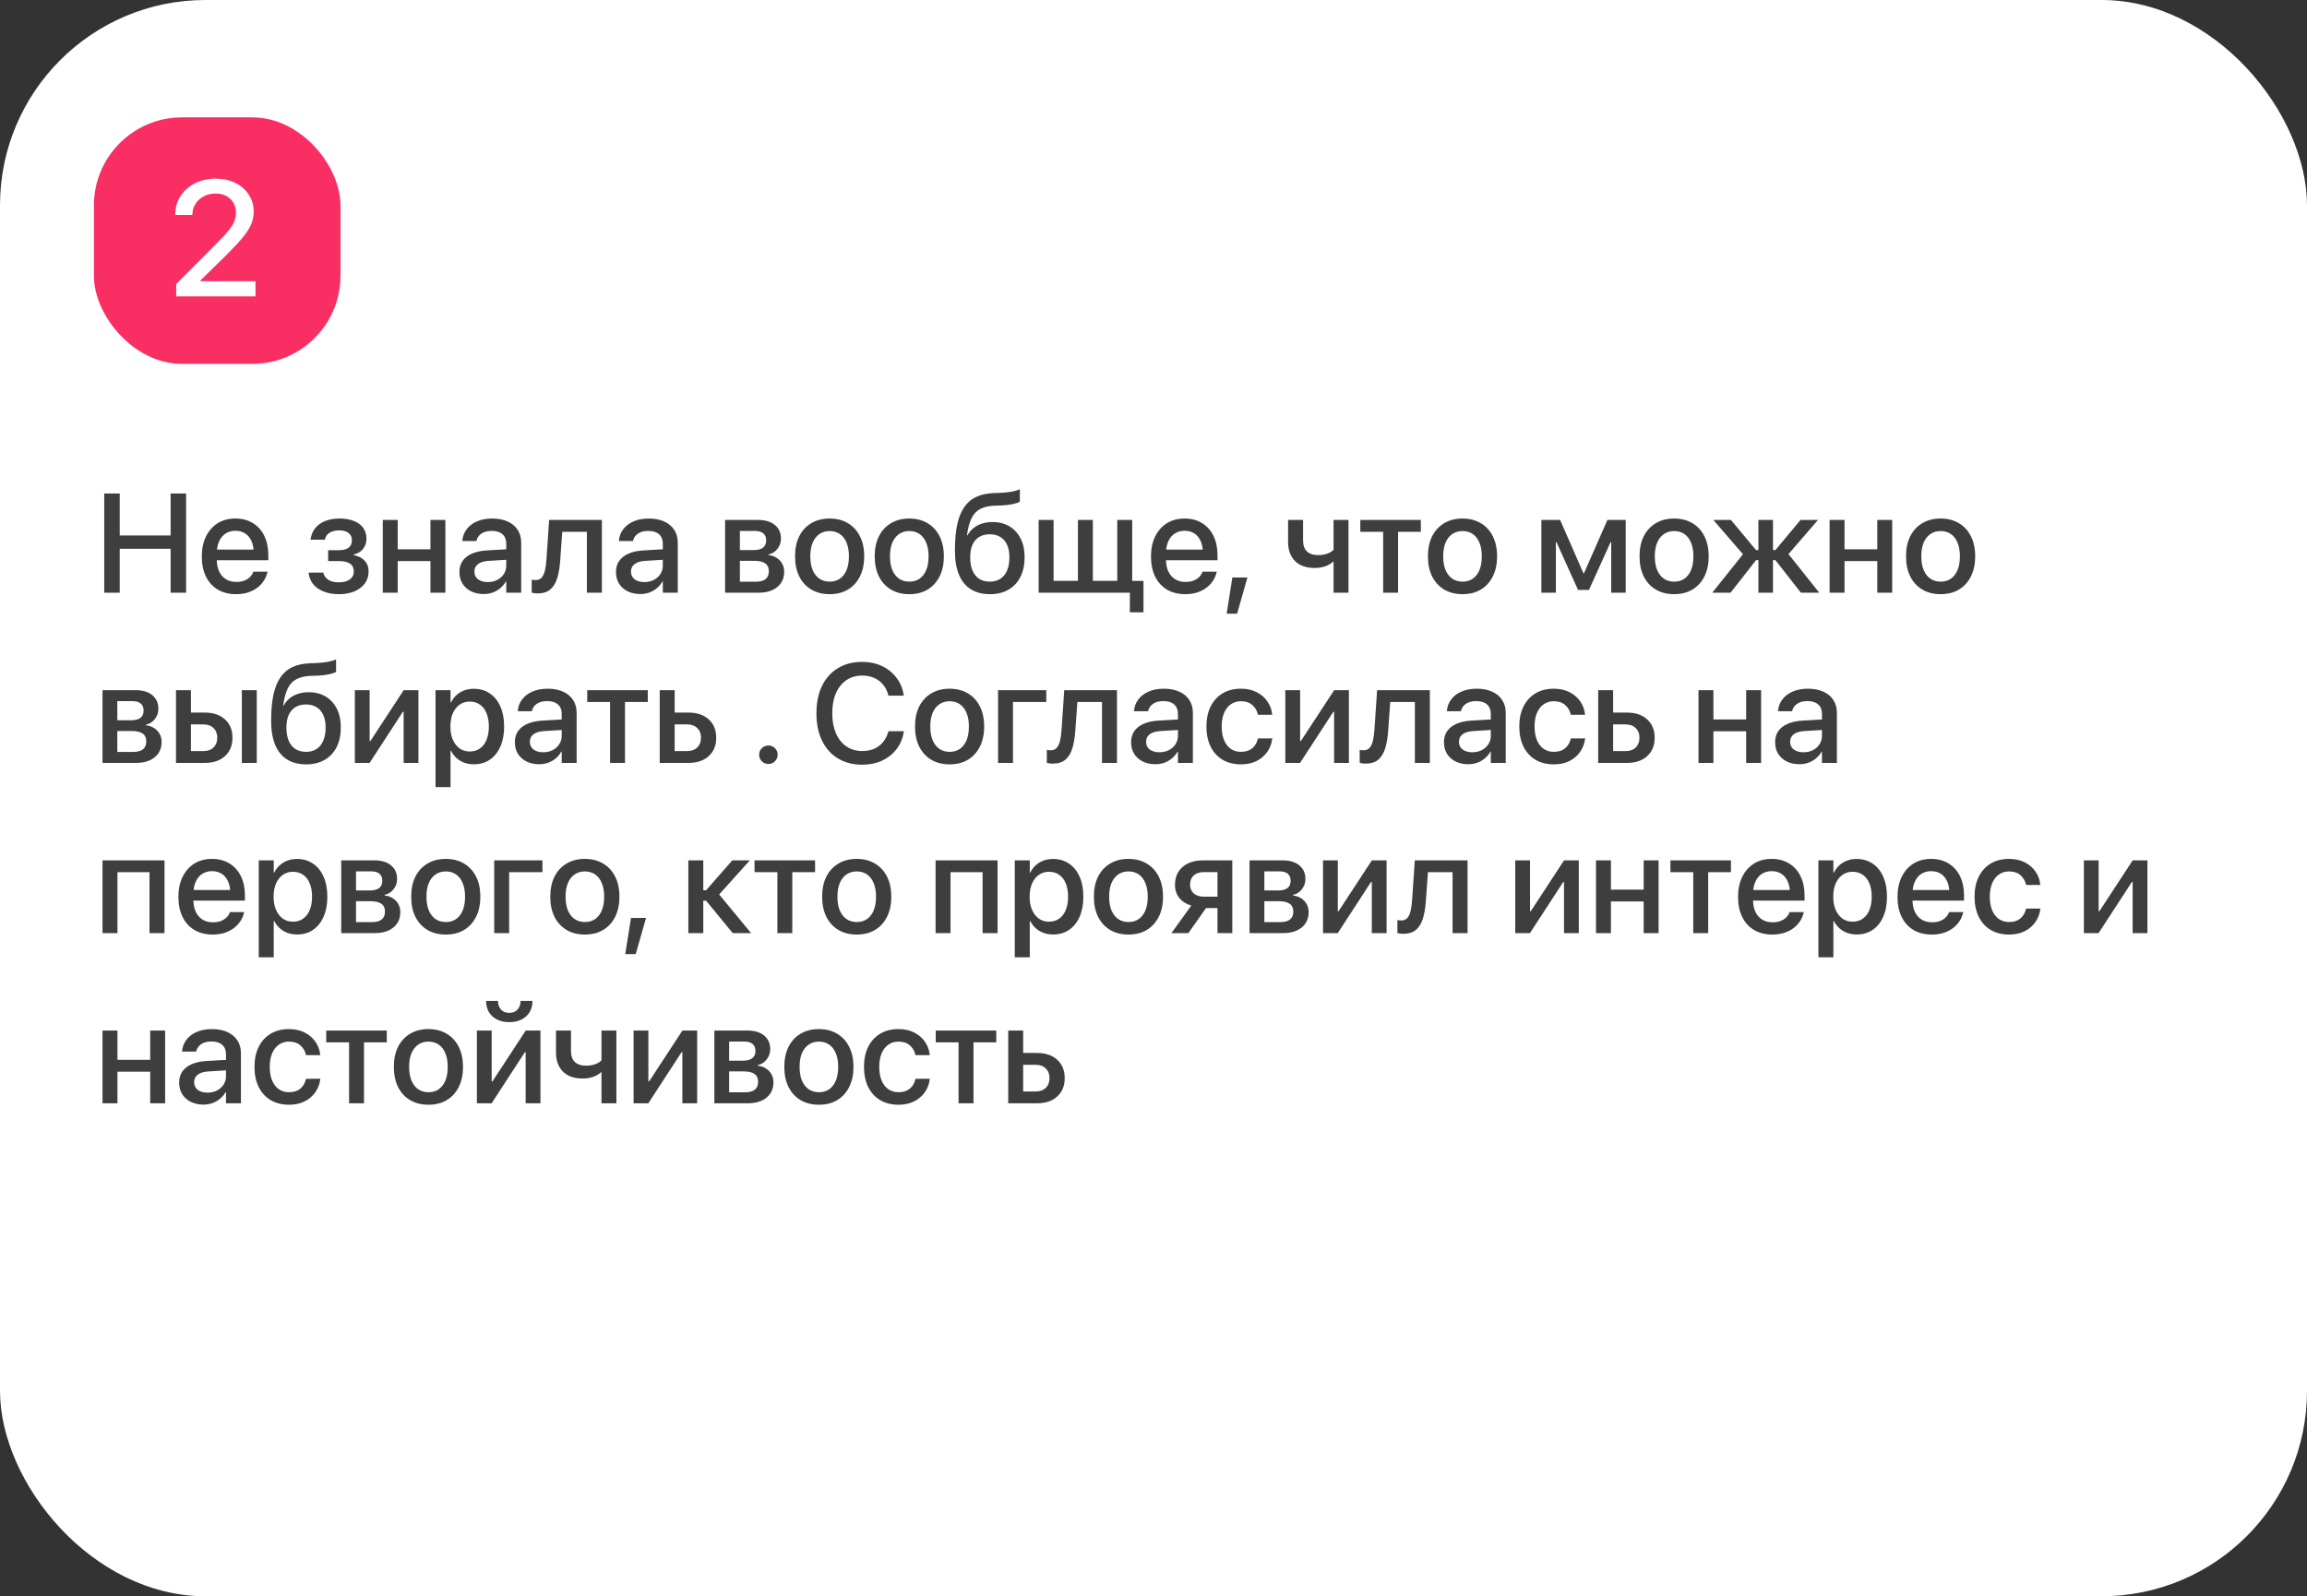<?xml version="1.0" encoding="UTF-8"?> <svg xmlns="http://www.w3.org/2000/svg" width="393" height="272" viewBox="0 0 393 272" fill="none"><rect x="0" y="0" width="393" height="272" fill="#333333" stroke="none"/><rect width="393" height="272" rx="35" fill="white"></rect><rect x="16" y="20" width="42" height="42" rx="15" fill="#F92E63"></rect><path d="M30.018 50.5V48.395L36.977 41.408C37.861 40.524 38.531 39.795 38.986 39.221C39.442 38.647 39.757 38.132 39.93 37.676C40.103 37.211 40.19 36.723 40.19 36.213V36.185C40.19 35.557 40.039 35.001 39.738 34.518C39.447 34.035 39.046 33.656 38.535 33.383C38.025 33.109 37.432 32.973 36.758 32.973C35.992 32.973 35.309 33.132 34.707 33.451C34.115 33.77 33.645 34.199 33.299 34.736C32.953 35.265 32.779 35.862 32.779 36.527L32.766 36.623H29.867V36.527C29.867 35.352 30.168 34.303 30.77 33.383C31.371 32.462 32.191 31.742 33.23 31.223C34.279 30.703 35.441 30.443 36.717 30.443C37.993 30.443 39.118 30.685 40.094 31.168C41.069 31.651 41.83 32.316 42.377 33.164C42.933 34.003 43.211 34.955 43.211 36.022V36.049C43.211 36.796 43.074 37.507 42.801 38.182C42.527 38.856 42.058 39.599 41.393 40.41C40.736 41.221 39.816 42.215 38.631 43.391L33.107 48.805L34.147 46.836V48.805L33.107 47.916H43.525V50.5H30.018Z" fill="white"></path><path d="M17.758 101V84.09H20.395V91.238H29.066V84.09H31.703V101H29.066V93.512H20.395V101H17.758ZM40.234 101.246C39.016 101.246 37.969 100.984 37.094 100.461C36.219 99.938 35.547 99.195 35.078 98.234C34.609 97.273 34.375 96.141 34.375 94.836V94.824C34.375 93.535 34.609 92.406 35.078 91.438C35.555 90.461 36.219 89.703 37.07 89.164C37.93 88.625 38.938 88.356 40.094 88.356C41.25 88.356 42.246 88.617 43.082 89.141C43.926 89.656 44.574 90.383 45.027 91.32C45.48 92.25 45.707 93.34 45.707 94.59V95.457H35.652V93.652H44.477L43.223 95.328V94.344C43.223 93.461 43.09 92.734 42.824 92.164C42.559 91.586 42.191 91.156 41.723 90.875C41.262 90.586 40.723 90.441 40.105 90.441C39.496 90.441 38.949 90.59 38.465 90.887C37.988 91.184 37.613 91.625 37.34 92.211C37.066 92.789 36.93 93.5 36.93 94.344V95.328C36.93 96.133 37.066 96.82 37.34 97.391C37.613 97.961 38 98.398 38.5 98.703C39 99.008 39.594 99.16 40.281 99.16C40.789 99.16 41.234 99.086 41.617 98.938C42.008 98.781 42.328 98.578 42.578 98.328C42.836 98.078 43.016 97.805 43.117 97.508L43.141 97.414H45.578L45.543 97.543C45.441 98.012 45.25 98.469 44.969 98.914C44.695 99.352 44.332 99.75 43.879 100.109C43.426 100.461 42.895 100.738 42.285 100.941C41.676 101.145 40.992 101.246 40.234 101.246ZM57.719 101.246C56.766 101.246 55.918 101.102 55.176 100.812C54.434 100.523 53.836 100.113 53.383 99.582C52.938 99.043 52.668 98.406 52.574 97.672L52.562 97.566H55.07L55.094 97.684C55.242 98.176 55.539 98.559 55.984 98.832C56.438 99.098 57.016 99.231 57.719 99.231C58.508 99.231 59.129 99.066 59.582 98.738C60.043 98.402 60.273 97.953 60.273 97.391V97.367C60.273 96.773 60.059 96.332 59.629 96.043C59.199 95.754 58.555 95.609 57.695 95.609H55.902V93.758H57.695C58.445 93.758 59.008 93.617 59.383 93.336C59.758 93.047 59.945 92.625 59.945 92.07V92.047C59.945 91.531 59.758 91.125 59.383 90.828C59.008 90.523 58.48 90.371 57.801 90.371C57.129 90.371 56.574 90.508 56.137 90.781C55.707 91.055 55.445 91.426 55.352 91.894L55.34 91.965H52.902L52.914 91.883C53.016 91.148 53.277 90.519 53.699 89.996C54.121 89.473 54.68 89.07 55.375 88.789C56.078 88.5 56.898 88.356 57.836 88.356C58.789 88.356 59.609 88.496 60.297 88.777C60.984 89.051 61.512 89.445 61.879 89.961C62.246 90.469 62.43 91.078 62.43 91.789V91.812C62.43 92.469 62.234 93.043 61.844 93.535C61.453 94.019 60.926 94.336 60.262 94.484V94.602C60.809 94.711 61.27 94.891 61.645 95.141C62.02 95.391 62.305 95.703 62.5 96.078C62.695 96.453 62.793 96.879 62.793 97.356V97.379C62.793 98.144 62.582 98.82 62.16 99.406C61.738 99.984 61.148 100.438 60.391 100.766C59.633 101.086 58.742 101.246 57.719 101.246ZM73.328 101V95.609H67.75V101H65.207V88.602H67.75V93.594H73.328V88.602H75.871V101H73.328ZM82.398 101.223C81.586 101.223 80.867 101.066 80.242 100.754C79.617 100.441 79.129 100.004 78.777 99.441C78.434 98.879 78.262 98.227 78.262 97.484V97.461C78.262 96.734 78.441 96.109 78.801 95.586C79.168 95.062 79.695 94.648 80.383 94.344C81.07 94.039 81.902 93.856 82.879 93.793L87.543 93.523V95.305L83.219 95.574C82.438 95.621 81.84 95.805 81.426 96.125C81.019 96.438 80.816 96.859 80.816 97.391V97.414C80.816 97.961 81.023 98.394 81.438 98.715C81.859 99.027 82.41 99.184 83.09 99.184C83.691 99.184 84.231 99.062 84.707 98.82C85.184 98.57 85.559 98.234 85.832 97.812C86.106 97.383 86.242 96.902 86.242 96.371V92.633C86.242 91.953 86.027 91.422 85.598 91.039C85.176 90.656 84.566 90.465 83.769 90.465C83.043 90.465 82.457 90.617 82.012 90.922C81.574 91.219 81.297 91.609 81.18 92.094L81.156 92.188H78.754L78.766 92.059C78.836 91.356 79.082 90.727 79.504 90.172C79.926 89.609 80.504 89.168 81.238 88.848C81.981 88.519 82.852 88.356 83.852 88.356C84.867 88.356 85.742 88.523 86.477 88.859C87.219 89.195 87.789 89.672 88.188 90.289C88.586 90.906 88.785 91.633 88.785 92.469V101H86.242V99.09H86.172C85.93 99.519 85.617 99.894 85.234 100.215C84.859 100.535 84.43 100.785 83.945 100.965C83.461 101.137 82.945 101.223 82.398 101.223ZM95.43 95.516C95.352 96.672 95.184 97.672 94.926 98.516C94.668 99.352 94.273 99.996 93.742 100.449C93.211 100.895 92.496 101.117 91.598 101.117C91.356 101.117 91.148 101.102 90.977 101.07C90.805 101.047 90.672 101.02 90.578 100.988V98.773C90.641 98.781 90.731 98.797 90.848 98.82C90.965 98.836 91.102 98.844 91.258 98.844C91.68 98.844 92.016 98.707 92.266 98.434C92.516 98.152 92.703 97.75 92.828 97.227C92.953 96.703 93.039 96.082 93.086 95.363L93.543 88.602H102.531V101H99.977V90.617H95.781L95.43 95.516ZM109.07 101.223C108.258 101.223 107.539 101.066 106.914 100.754C106.289 100.441 105.801 100.004 105.449 99.441C105.105 98.879 104.934 98.227 104.934 97.484V97.461C104.934 96.734 105.113 96.109 105.473 95.586C105.84 95.062 106.367 94.648 107.055 94.344C107.742 94.039 108.574 93.856 109.551 93.793L114.215 93.523V95.305L109.891 95.574C109.109 95.621 108.512 95.805 108.098 96.125C107.691 96.438 107.488 96.859 107.488 97.391V97.414C107.488 97.961 107.695 98.394 108.109 98.715C108.531 99.027 109.082 99.184 109.762 99.184C110.363 99.184 110.902 99.062 111.379 98.82C111.855 98.57 112.23 98.234 112.504 97.812C112.777 97.383 112.914 96.902 112.914 96.371V92.633C112.914 91.953 112.699 91.422 112.27 91.039C111.848 90.656 111.238 90.465 110.441 90.465C109.715 90.465 109.129 90.617 108.684 90.922C108.246 91.219 107.969 91.609 107.852 92.094L107.828 92.188H105.426L105.438 92.059C105.508 91.356 105.754 90.727 106.176 90.172C106.598 89.609 107.176 89.168 107.91 88.848C108.652 88.519 109.523 88.356 110.523 88.356C111.539 88.356 112.414 88.523 113.148 88.859C113.891 89.195 114.461 89.672 114.859 90.289C115.258 90.906 115.457 91.633 115.457 92.469V101H112.914V99.09H112.844C112.602 99.519 112.289 99.894 111.906 100.215C111.531 100.535 111.102 100.785 110.617 100.965C110.133 101.137 109.617 101.223 109.07 101.223ZM123.52 101V88.602H129.156C130.367 88.602 131.316 88.887 132.004 89.457C132.691 90.027 133.035 90.801 133.035 91.777V91.801C133.035 92.441 132.832 93.019 132.426 93.535C132.02 94.051 131.52 94.363 130.926 94.473V94.59C131.465 94.652 131.93 94.812 132.32 95.07C132.719 95.328 133.027 95.656 133.246 96.055C133.473 96.453 133.586 96.906 133.586 97.414V97.438C133.586 98.164 133.41 98.793 133.059 99.324C132.707 99.856 132.203 100.27 131.547 100.566C130.898 100.855 130.121 101 129.215 101H123.52ZM126.039 99.125H128.77C129.488 99.125 130.035 98.977 130.41 98.68C130.785 98.375 130.973 97.93 130.973 97.344V97.32C130.973 96.727 130.766 96.285 130.352 95.996C129.938 95.707 129.312 95.562 128.477 95.562H126.039V99.125ZM126.039 93.734H128.359C129.086 93.734 129.625 93.598 129.977 93.324C130.336 93.051 130.516 92.641 130.516 92.094V92.07C130.516 91.555 130.355 91.16 130.035 90.887C129.715 90.613 129.242 90.477 128.617 90.477H126.039V93.734ZM141.332 101.246C140.145 101.246 139.109 100.988 138.227 100.473C137.344 99.949 136.656 99.207 136.164 98.246C135.68 97.277 135.438 96.129 135.438 94.801V94.777C135.438 93.457 135.68 92.316 136.164 91.356C136.656 90.394 137.344 89.656 138.227 89.141C139.109 88.617 140.141 88.356 141.32 88.356C142.508 88.356 143.543 88.617 144.426 89.141C145.309 89.656 145.992 90.394 146.477 91.356C146.969 92.309 147.215 93.449 147.215 94.777V94.801C147.215 96.137 146.969 97.285 146.477 98.246C145.992 99.207 145.309 99.949 144.426 100.473C143.551 100.988 142.52 101.246 141.332 101.246ZM141.344 99.113C142.016 99.113 142.594 98.945 143.078 98.609C143.57 98.266 143.949 97.773 144.215 97.133C144.48 96.492 144.613 95.715 144.613 94.801V94.777C144.613 93.871 144.477 93.098 144.203 92.457C143.938 91.816 143.559 91.328 143.066 90.992C142.574 90.656 141.992 90.488 141.32 90.488C140.664 90.488 140.086 90.66 139.586 91.004C139.094 91.34 138.711 91.828 138.438 92.469C138.172 93.102 138.039 93.871 138.039 94.777V94.801C138.039 95.715 138.172 96.492 138.438 97.133C138.711 97.773 139.094 98.266 139.586 98.609C140.078 98.945 140.664 99.113 141.344 99.113ZM154.902 101.246C153.715 101.246 152.68 100.988 151.797 100.473C150.914 99.949 150.227 99.207 149.734 98.246C149.25 97.277 149.008 96.129 149.008 94.801V94.777C149.008 93.457 149.25 92.316 149.734 91.356C150.227 90.394 150.914 89.656 151.797 89.141C152.68 88.617 153.711 88.356 154.891 88.356C156.078 88.356 157.113 88.617 157.996 89.141C158.879 89.656 159.562 90.394 160.047 91.356C160.539 92.309 160.785 93.449 160.785 94.777V94.801C160.785 96.137 160.539 97.285 160.047 98.246C159.562 99.207 158.879 99.949 157.996 100.473C157.121 100.988 156.09 101.246 154.902 101.246ZM154.914 99.113C155.586 99.113 156.164 98.945 156.648 98.609C157.141 98.266 157.52 97.773 157.785 97.133C158.051 96.492 158.184 95.715 158.184 94.801V94.777C158.184 93.871 158.047 93.098 157.773 92.457C157.508 91.816 157.129 91.328 156.637 90.992C156.145 90.656 155.562 90.488 154.891 90.488C154.234 90.488 153.656 90.66 153.156 91.004C152.664 91.34 152.281 91.828 152.008 92.469C151.742 93.102 151.609 93.871 151.609 94.777V94.801C151.609 95.715 151.742 96.492 152.008 97.133C152.281 97.773 152.664 98.266 153.156 98.609C153.648 98.945 154.234 99.113 154.914 99.113ZM168.637 101.246C167.348 101.246 166.258 100.965 165.367 100.402C164.484 99.84 163.812 99.008 163.352 97.906C162.898 96.797 162.672 95.43 162.672 93.805V93.781C162.672 92.078 162.801 90.621 163.059 89.41C163.316 88.199 163.715 87.203 164.254 86.422C164.793 85.633 165.48 85.047 166.316 84.664C167.16 84.273 168.164 84.059 169.328 84.019L170.488 83.973C171.105 83.949 171.707 83.887 172.293 83.785C172.879 83.676 173.359 83.535 173.734 83.363V85.473C173.523 85.629 173.129 85.769 172.551 85.894C171.98 86.019 171.34 86.098 170.629 86.129L169.492 86.164C168.438 86.203 167.59 86.398 166.949 86.75C166.316 87.094 165.832 87.617 165.496 88.32C165.16 89.023 164.91 89.934 164.746 91.051L164.723 91.227H164.805C165.078 90.734 165.422 90.32 165.836 89.984C166.25 89.648 166.727 89.394 167.266 89.223C167.812 89.043 168.41 88.953 169.059 88.953C170.176 88.953 171.145 89.199 171.965 89.691C172.785 90.184 173.418 90.875 173.863 91.766C174.316 92.656 174.543 93.707 174.543 94.918V94.941C174.543 96.238 174.305 97.359 173.828 98.305C173.352 99.25 172.672 99.977 171.789 100.484C170.906 100.992 169.855 101.246 168.637 101.246ZM168.613 99.113C169.316 99.113 169.914 98.953 170.406 98.633C170.906 98.305 171.289 97.832 171.555 97.215C171.82 96.598 171.953 95.852 171.953 94.977V94.953C171.953 94.117 171.82 93.41 171.555 92.832C171.289 92.246 170.906 91.801 170.406 91.496C169.914 91.191 169.316 91.039 168.613 91.039C167.91 91.039 167.309 91.191 166.809 91.496C166.309 91.801 165.926 92.246 165.66 92.832C165.402 93.41 165.273 94.117 165.273 94.953V94.977C165.273 95.852 165.402 96.598 165.66 97.215C165.926 97.832 166.309 98.305 166.809 98.633C167.309 98.953 167.91 99.113 168.613 99.113ZM176.934 101V88.602H179.477V98.973H183.625V88.602H186.168V98.973H190.328V88.602H192.871V101H176.934ZM192.473 104.34V101H190.34V98.984H194.793V104.34H192.473ZM201.93 101.246C200.711 101.246 199.664 100.984 198.789 100.461C197.914 99.938 197.242 99.195 196.773 98.234C196.305 97.273 196.07 96.141 196.07 94.836V94.824C196.07 93.535 196.305 92.406 196.773 91.438C197.25 90.461 197.914 89.703 198.766 89.164C199.625 88.625 200.633 88.356 201.789 88.356C202.945 88.356 203.941 88.617 204.777 89.141C205.621 89.656 206.27 90.383 206.723 91.32C207.176 92.25 207.402 93.34 207.402 94.59V95.457H197.348V93.652H206.172L204.918 95.328V94.344C204.918 93.461 204.785 92.734 204.52 92.164C204.254 91.586 203.887 91.156 203.418 90.875C202.957 90.586 202.418 90.441 201.801 90.441C201.191 90.441 200.645 90.59 200.16 90.887C199.684 91.184 199.309 91.625 199.035 92.211C198.762 92.789 198.625 93.5 198.625 94.344V95.328C198.625 96.133 198.762 96.82 199.035 97.391C199.309 97.961 199.695 98.398 200.195 98.703C200.695 99.008 201.289 99.16 201.977 99.16C202.484 99.16 202.93 99.086 203.312 98.938C203.703 98.781 204.023 98.578 204.273 98.328C204.531 98.078 204.711 97.805 204.812 97.508L204.836 97.414H207.273L207.238 97.543C207.137 98.012 206.945 98.469 206.664 98.914C206.391 99.352 206.027 99.75 205.574 100.109C205.121 100.461 204.59 100.738 203.98 100.941C203.371 101.145 202.688 101.246 201.93 101.246ZM208.961 104.574L209.934 98.41H212.5L210.742 104.574H208.961ZM229.715 101H227.172V95.715H227.09C226.715 96.059 226.254 96.324 225.707 96.512C225.168 96.691 224.59 96.781 223.973 96.781C222.504 96.781 221.379 96.383 220.598 95.586C219.816 94.789 219.426 93.715 219.426 92.363V88.602H221.98V92.094C221.98 92.914 222.199 93.535 222.637 93.957C223.074 94.379 223.719 94.59 224.57 94.59C224.938 94.59 225.285 94.555 225.613 94.484C225.949 94.406 226.25 94.301 226.516 94.168C226.781 94.027 227 93.867 227.172 93.688V88.602H229.715V101ZM242.043 88.602V90.617H238.164V101H235.621V90.617H231.73V88.602H242.043ZM249.145 101.246C247.957 101.246 246.922 100.988 246.039 100.473C245.156 99.949 244.469 99.207 243.977 98.246C243.492 97.277 243.25 96.129 243.25 94.801V94.777C243.25 93.457 243.492 92.316 243.977 91.356C244.469 90.394 245.156 89.656 246.039 89.141C246.922 88.617 247.953 88.356 249.133 88.356C250.32 88.356 251.355 88.617 252.238 89.141C253.121 89.656 253.805 90.394 254.289 91.356C254.781 92.309 255.027 93.449 255.027 94.777V94.801C255.027 96.137 254.781 97.285 254.289 98.246C253.805 99.207 253.121 99.949 252.238 100.473C251.363 100.988 250.332 101.246 249.145 101.246ZM249.156 99.113C249.828 99.113 250.406 98.945 250.891 98.609C251.383 98.266 251.762 97.773 252.027 97.133C252.293 96.492 252.426 95.715 252.426 94.801V94.777C252.426 93.871 252.289 93.098 252.016 92.457C251.75 91.816 251.371 91.328 250.879 90.992C250.387 90.656 249.805 90.488 249.133 90.488C248.477 90.488 247.898 90.66 247.398 91.004C246.906 91.34 246.523 91.828 246.25 92.469C245.984 93.102 245.852 93.871 245.852 94.777V94.801C245.852 95.715 245.984 96.492 246.25 97.133C246.523 97.773 246.906 98.266 247.398 98.609C247.891 98.945 248.477 99.113 249.156 99.113ZM265.047 101H262.574V88.602H265.773L269.734 97.672H269.84L273.824 88.602H276.941V101H274.469V92.387H274.363L270.684 100.52H268.82L265.152 92.387H265.047V101ZM285.191 101.246C284.004 101.246 282.969 100.988 282.086 100.473C281.203 99.949 280.516 99.207 280.023 98.246C279.539 97.277 279.297 96.129 279.297 94.801V94.777C279.297 93.457 279.539 92.316 280.023 91.356C280.516 90.394 281.203 89.656 282.086 89.141C282.969 88.617 284 88.356 285.18 88.356C286.367 88.356 287.402 88.617 288.285 89.141C289.168 89.656 289.852 90.394 290.336 91.356C290.828 92.309 291.074 93.449 291.074 94.777V94.801C291.074 96.137 290.828 97.285 290.336 98.246C289.852 99.207 289.168 99.949 288.285 100.473C287.41 100.988 286.379 101.246 285.191 101.246ZM285.203 99.113C285.875 99.113 286.453 98.945 286.938 98.609C287.43 98.266 287.809 97.773 288.074 97.133C288.34 96.492 288.473 95.715 288.473 94.801V94.777C288.473 93.871 288.336 93.098 288.062 92.457C287.797 91.816 287.418 91.328 286.926 90.992C286.434 90.656 285.852 90.488 285.18 90.488C284.523 90.488 283.945 90.66 283.445 91.004C282.953 91.34 282.57 91.828 282.297 92.469C282.031 93.102 281.898 93.871 281.898 94.777V94.801C281.898 95.715 282.031 96.492 282.297 97.133C282.57 97.773 282.953 98.266 283.445 98.609C283.938 98.945 284.523 99.113 285.203 99.113ZM294.801 101H291.684L297.098 94.215V94.648L291.871 88.602H294.871L299.148 93.734H299.547V88.602H302.031V93.734H302.441L306.719 88.602H309.695L304.492 94.625V94.191L309.918 101H306.789L302.441 95.445H302.031V101H299.547V95.445H299.148L294.801 101ZM319.797 101V95.609H314.219V101H311.676V88.602H314.219V93.594H319.797V88.602H322.34V101H319.797ZM330.59 101.246C329.402 101.246 328.367 100.988 327.484 100.473C326.602 99.949 325.914 99.207 325.422 98.246C324.938 97.277 324.695 96.129 324.695 94.801V94.777C324.695 93.457 324.938 92.316 325.422 91.356C325.914 90.394 326.602 89.656 327.484 89.141C328.367 88.617 329.398 88.356 330.578 88.356C331.766 88.356 332.801 88.617 333.684 89.141C334.566 89.656 335.25 90.394 335.734 91.356C336.227 92.309 336.473 93.449 336.473 94.777V94.801C336.473 96.137 336.227 97.285 335.734 98.246C335.25 99.207 334.566 99.949 333.684 100.473C332.809 100.988 331.777 101.246 330.59 101.246ZM330.602 99.113C331.273 99.113 331.852 98.945 332.336 98.609C332.828 98.266 333.207 97.773 333.473 97.133C333.738 96.492 333.871 95.715 333.871 94.801V94.777C333.871 93.871 333.734 93.098 333.461 92.457C333.195 91.816 332.816 91.328 332.324 90.992C331.832 90.656 331.25 90.488 330.578 90.488C329.922 90.488 329.344 90.66 328.844 91.004C328.352 91.34 327.969 91.828 327.695 92.469C327.43 93.102 327.297 93.871 327.297 94.777V94.801C327.297 95.715 327.43 96.492 327.695 97.133C327.969 97.773 328.352 98.266 328.844 98.609C329.336 98.945 329.922 99.113 330.602 99.113ZM17.465 130V117.602H23.102C24.312 117.602 25.262 117.887 25.949 118.457C26.637 119.027 26.98 119.801 26.98 120.777V120.801C26.98 121.441 26.777 122.02 26.371 122.535C25.965 123.051 25.465 123.363 24.871 123.473V123.59C25.41 123.652 25.875 123.812 26.266 124.07C26.664 124.328 26.973 124.656 27.191 125.055C27.418 125.453 27.531 125.906 27.531 126.414V126.438C27.531 127.164 27.355 127.793 27.004 128.324C26.652 128.855 26.148 129.27 25.492 129.566C24.844 129.855 24.066 130 23.16 130H17.465ZM19.984 128.125H22.715C23.434 128.125 23.98 127.977 24.355 127.68C24.73 127.375 24.918 126.93 24.918 126.344V126.32C24.918 125.727 24.711 125.285 24.297 124.996C23.883 124.707 23.258 124.562 22.422 124.562H19.984V128.125ZM19.984 122.734H22.305C23.031 122.734 23.57 122.598 23.922 122.324C24.281 122.051 24.461 121.641 24.461 121.094V121.07C24.461 120.555 24.301 120.16 23.98 119.887C23.66 119.613 23.188 119.477 22.562 119.477H19.984V122.734ZM29.98 130V117.602H32.523V121.422H34.891C36.328 121.422 37.473 121.809 38.324 122.582C39.176 123.355 39.602 124.395 39.602 125.699V125.723C39.602 127.027 39.176 128.066 38.324 128.84C37.473 129.613 36.328 130 34.891 130H29.98ZM34.645 123.438H32.523V127.984H34.645C35.379 127.984 35.957 127.777 36.379 127.363C36.801 126.949 37.012 126.402 37.012 125.723V125.699C37.012 125.012 36.797 124.465 36.367 124.059C35.945 123.645 35.371 123.438 34.645 123.438ZM41.195 130V117.602H43.738V130H41.195ZM52.152 130.246C50.863 130.246 49.773 129.965 48.883 129.402C48 128.84 47.328 128.008 46.867 126.906C46.414 125.797 46.188 124.43 46.188 122.805V122.781C46.188 121.078 46.316 119.621 46.574 118.41C46.832 117.199 47.23 116.203 47.77 115.422C48.309 114.633 48.996 114.047 49.832 113.664C50.676 113.273 51.68 113.059 52.844 113.02L54.004 112.973C54.621 112.949 55.223 112.887 55.809 112.785C56.395 112.676 56.875 112.535 57.25 112.363V114.473C57.039 114.629 56.645 114.77 56.066 114.895C55.496 115.02 54.855 115.098 54.145 115.129L53.008 115.164C51.953 115.203 51.105 115.398 50.465 115.75C49.832 116.094 49.348 116.617 49.012 117.32C48.676 118.023 48.426 118.934 48.262 120.051L48.238 120.227H48.32C48.594 119.734 48.938 119.32 49.352 118.984C49.766 118.648 50.242 118.395 50.781 118.223C51.328 118.043 51.926 117.953 52.574 117.953C53.691 117.953 54.66 118.199 55.48 118.691C56.301 119.184 56.934 119.875 57.379 120.766C57.832 121.656 58.059 122.707 58.059 123.918V123.941C58.059 125.238 57.82 126.359 57.344 127.305C56.867 128.25 56.188 128.977 55.305 129.484C54.422 129.992 53.371 130.246 52.152 130.246ZM52.129 128.113C52.832 128.113 53.43 127.953 53.922 127.633C54.422 127.305 54.805 126.832 55.07 126.215C55.336 125.598 55.469 124.852 55.469 123.977V123.953C55.469 123.117 55.336 122.41 55.07 121.832C54.805 121.246 54.422 120.801 53.922 120.496C53.43 120.191 52.832 120.039 52.129 120.039C51.426 120.039 50.824 120.191 50.324 120.496C49.824 120.801 49.441 121.246 49.176 121.832C48.918 122.41 48.789 123.117 48.789 123.953V123.977C48.789 124.852 48.918 125.598 49.176 126.215C49.441 126.832 49.824 127.305 50.324 127.633C50.824 127.953 51.426 128.113 52.129 128.113ZM60.449 130V117.602H62.969V126.273H64.211L62.465 127.234L68.769 117.602H71.277V130H68.758V121.293H67.516L69.25 120.332L62.957 130H60.449ZM74.195 134.125V117.602H76.75V119.699H76.832C77.074 119.207 77.383 118.789 77.758 118.445C78.141 118.102 78.578 117.836 79.07 117.648C79.57 117.461 80.113 117.367 80.699 117.367C81.746 117.367 82.656 117.629 83.43 118.152C84.211 118.676 84.812 119.418 85.234 120.379C85.664 121.34 85.879 122.48 85.879 123.801V123.812C85.879 125.125 85.664 126.262 85.234 127.223C84.812 128.184 84.215 128.926 83.441 129.449C82.676 129.973 81.769 130.234 80.723 130.234C80.144 130.234 79.602 130.145 79.094 129.965C78.594 129.777 78.152 129.512 77.769 129.168C77.387 128.824 77.074 128.414 76.832 127.938H76.75V134.125H74.195ZM80.019 128.055C80.691 128.055 81.269 127.883 81.754 127.539C82.246 127.195 82.621 126.707 82.879 126.074C83.144 125.434 83.277 124.68 83.277 123.812V123.801C83.277 122.918 83.144 122.16 82.879 121.527C82.621 120.887 82.246 120.398 81.754 120.062C81.269 119.719 80.691 119.547 80.019 119.547C79.371 119.547 78.797 119.723 78.297 120.074C77.805 120.418 77.418 120.91 77.137 121.551C76.863 122.184 76.727 122.934 76.727 123.801V123.812C76.727 124.672 76.867 125.422 77.148 126.062C77.43 126.695 77.816 127.188 78.309 127.539C78.801 127.883 79.371 128.055 80.019 128.055ZM91.844 130.223C91.031 130.223 90.312 130.066 89.688 129.754C89.062 129.441 88.574 129.004 88.223 128.441C87.879 127.879 87.707 127.227 87.707 126.484V126.461C87.707 125.734 87.887 125.109 88.246 124.586C88.613 124.062 89.141 123.648 89.828 123.344C90.516 123.039 91.348 122.855 92.324 122.793L96.988 122.523V124.305L92.664 124.574C91.883 124.621 91.285 124.805 90.871 125.125C90.465 125.438 90.262 125.859 90.262 126.391V126.414C90.262 126.961 90.469 127.395 90.883 127.715C91.305 128.027 91.856 128.184 92.535 128.184C93.137 128.184 93.676 128.062 94.152 127.82C94.629 127.57 95.004 127.234 95.277 126.812C95.551 126.383 95.688 125.902 95.688 125.371V121.633C95.688 120.953 95.473 120.422 95.043 120.039C94.621 119.656 94.012 119.465 93.215 119.465C92.488 119.465 91.902 119.617 91.457 119.922C91.019 120.219 90.742 120.609 90.625 121.094L90.602 121.188H88.199L88.211 121.059C88.281 120.355 88.527 119.727 88.949 119.172C89.371 118.609 89.949 118.168 90.684 117.848C91.426 117.52 92.297 117.355 93.297 117.355C94.312 117.355 95.188 117.523 95.922 117.859C96.664 118.195 97.234 118.672 97.633 119.289C98.031 119.906 98.231 120.633 98.231 121.469V130H95.688V128.09H95.617C95.375 128.52 95.062 128.895 94.68 129.215C94.305 129.535 93.875 129.785 93.391 129.965C92.906 130.137 92.391 130.223 91.844 130.223ZM110.348 117.602V119.617H106.469V130H103.926V119.617H100.035V117.602H110.348ZM112.387 130V117.602H114.93V121.422H117.297C118.734 121.422 119.879 121.809 120.73 122.582C121.582 123.355 122.008 124.395 122.008 125.699V125.723C122.008 127.027 121.582 128.066 120.73 128.84C119.879 129.613 118.734 130 117.297 130H112.387ZM117.051 123.438H114.93V127.984H117.051C117.785 127.984 118.363 127.777 118.785 127.363C119.207 126.949 119.418 126.402 119.418 125.723V125.699C119.418 125.012 119.203 124.465 118.773 124.059C118.352 123.645 117.777 123.438 117.051 123.438ZM130.902 130.176C130.457 130.176 130.082 130.023 129.777 129.719C129.473 129.414 129.32 129.043 129.32 128.605C129.32 128.168 129.473 127.797 129.777 127.492C130.082 127.188 130.457 127.035 130.902 127.035C131.34 127.035 131.711 127.188 132.016 127.492C132.32 127.797 132.473 128.168 132.473 128.605C132.473 129.043 132.32 129.414 132.016 129.719C131.711 130.023 131.34 130.176 130.902 130.176ZM146.887 130.305C145.301 130.305 143.922 129.949 142.75 129.238C141.578 128.527 140.672 127.516 140.031 126.203C139.398 124.891 139.082 123.336 139.082 121.539V121.527C139.082 119.73 139.398 118.18 140.031 116.875C140.672 115.57 141.574 114.562 142.738 113.852C143.91 113.141 145.293 112.785 146.887 112.785C148.129 112.785 149.25 113.023 150.25 113.5C151.258 113.977 152.082 114.641 152.723 115.492C153.371 116.336 153.777 117.316 153.941 118.434L153.965 118.539H151.352L151.293 118.34C151.105 117.668 150.809 117.094 150.402 116.617C150.004 116.141 149.508 115.773 148.914 115.516C148.32 115.25 147.645 115.117 146.887 115.117C145.848 115.117 144.945 115.379 144.18 115.902C143.414 116.426 142.82 117.168 142.398 118.129C141.984 119.082 141.777 120.215 141.777 121.527V121.539C141.777 122.844 141.984 123.98 142.398 124.949C142.82 125.91 143.414 126.656 144.18 127.188C144.953 127.711 145.855 127.973 146.887 127.973C147.637 127.973 148.309 127.848 148.902 127.598C149.496 127.34 149.996 126.969 150.402 126.484C150.816 125.992 151.121 125.398 151.316 124.703L151.352 124.598H153.965L153.953 124.715C153.781 125.832 153.371 126.812 152.723 127.656C152.082 128.492 151.262 129.145 150.262 129.613C149.262 130.074 148.137 130.305 146.887 130.305ZM161.77 130.246C160.582 130.246 159.547 129.988 158.664 129.473C157.781 128.949 157.094 128.207 156.602 127.246C156.117 126.277 155.875 125.129 155.875 123.801V123.777C155.875 122.457 156.117 121.316 156.602 120.355C157.094 119.395 157.781 118.656 158.664 118.141C159.547 117.617 160.578 117.355 161.758 117.355C162.945 117.355 163.98 117.617 164.863 118.141C165.746 118.656 166.43 119.395 166.914 120.355C167.406 121.309 167.652 122.449 167.652 123.777V123.801C167.652 125.137 167.406 126.285 166.914 127.246C166.43 128.207 165.746 128.949 164.863 129.473C163.988 129.988 162.957 130.246 161.77 130.246ZM161.781 128.113C162.453 128.113 163.031 127.945 163.516 127.609C164.008 127.266 164.387 126.773 164.652 126.133C164.918 125.492 165.051 124.715 165.051 123.801V123.777C165.051 122.871 164.914 122.098 164.641 121.457C164.375 120.816 163.996 120.328 163.504 119.992C163.012 119.656 162.43 119.488 161.758 119.488C161.102 119.488 160.523 119.66 160.023 120.004C159.531 120.34 159.148 120.828 158.875 121.469C158.609 122.102 158.477 122.871 158.477 123.777V123.801C158.477 124.715 158.609 125.492 158.875 126.133C159.148 126.773 159.531 127.266 160.023 127.609C160.516 127.945 161.102 128.113 161.781 128.113ZM178.234 119.617H172.562V130H170.02V117.602H178.234V119.617ZM183.18 124.516C183.102 125.672 182.934 126.672 182.676 127.516C182.418 128.352 182.023 128.996 181.492 129.449C180.961 129.895 180.246 130.117 179.348 130.117C179.105 130.117 178.898 130.102 178.727 130.07C178.555 130.047 178.422 130.02 178.328 129.988V127.773C178.391 127.781 178.48 127.797 178.598 127.82C178.715 127.836 178.852 127.844 179.008 127.844C179.43 127.844 179.766 127.707 180.016 127.434C180.266 127.152 180.453 126.75 180.578 126.227C180.703 125.703 180.789 125.082 180.836 124.363L181.293 117.602H190.281V130H187.727V119.617H183.531L183.18 124.516ZM196.82 130.223C196.008 130.223 195.289 130.066 194.664 129.754C194.039 129.441 193.551 129.004 193.199 128.441C192.855 127.879 192.684 127.227 192.684 126.484V126.461C192.684 125.734 192.863 125.109 193.223 124.586C193.59 124.062 194.117 123.648 194.805 123.344C195.492 123.039 196.324 122.855 197.301 122.793L201.965 122.523V124.305L197.641 124.574C196.859 124.621 196.262 124.805 195.848 125.125C195.441 125.438 195.238 125.859 195.238 126.391V126.414C195.238 126.961 195.445 127.395 195.859 127.715C196.281 128.027 196.832 128.184 197.512 128.184C198.113 128.184 198.652 128.062 199.129 127.82C199.605 127.57 199.98 127.234 200.254 126.812C200.527 126.383 200.664 125.902 200.664 125.371V121.633C200.664 120.953 200.449 120.422 200.02 120.039C199.598 119.656 198.988 119.465 198.191 119.465C197.465 119.465 196.879 119.617 196.434 119.922C195.996 120.219 195.719 120.609 195.602 121.094L195.578 121.188H193.176L193.188 121.059C193.258 120.355 193.504 119.727 193.926 119.172C194.348 118.609 194.926 118.168 195.66 117.848C196.402 117.52 197.273 117.355 198.273 117.355C199.289 117.355 200.164 117.523 200.898 117.859C201.641 118.195 202.211 118.672 202.609 119.289C203.008 119.906 203.207 120.633 203.207 121.469V130H200.664V128.09H200.594C200.352 128.52 200.039 128.895 199.656 129.215C199.281 129.535 198.852 129.785 198.367 129.965C197.883 130.137 197.367 130.223 196.82 130.223ZM211.398 130.246C210.195 130.246 209.152 129.984 208.27 129.461C207.387 128.93 206.707 128.184 206.23 127.223C205.754 126.254 205.516 125.109 205.516 123.789V123.777C205.516 122.465 205.758 121.328 206.242 120.367C206.727 119.406 207.406 118.664 208.281 118.141C209.156 117.617 210.188 117.355 211.375 117.355C212.438 117.355 213.352 117.559 214.117 117.965C214.883 118.363 215.484 118.891 215.922 119.547C216.367 120.203 216.629 120.922 216.707 121.703L216.719 121.797H214.293L214.27 121.703C214.137 121.094 213.828 120.574 213.344 120.145C212.867 119.707 212.215 119.488 211.387 119.488C210.73 119.488 210.156 119.664 209.664 120.016C209.172 120.359 208.789 120.855 208.516 121.504C208.25 122.145 208.117 122.906 208.117 123.789V123.801C208.117 124.707 208.254 125.484 208.527 126.133C208.801 126.773 209.184 127.266 209.676 127.609C210.168 127.945 210.742 128.113 211.398 128.113C212.188 128.113 212.824 127.914 213.309 127.516C213.793 127.117 214.113 126.582 214.27 125.91L214.293 125.828L216.73 125.816L216.719 125.91C216.617 126.73 216.336 127.469 215.875 128.125C215.414 128.781 214.805 129.301 214.047 129.684C213.289 130.059 212.406 130.246 211.398 130.246ZM218.957 130V117.602H221.477V126.273H222.719L220.973 127.234L227.277 117.602H229.785V130H227.266V121.293H226.023L227.758 120.332L221.465 130H218.957ZM236.477 124.516C236.398 125.672 236.23 126.672 235.973 127.516C235.715 128.352 235.32 128.996 234.789 129.449C234.258 129.895 233.543 130.117 232.645 130.117C232.402 130.117 232.195 130.102 232.023 130.07C231.852 130.047 231.719 130.02 231.625 129.988V127.773C231.688 127.781 231.777 127.797 231.895 127.82C232.012 127.836 232.148 127.844 232.305 127.844C232.727 127.844 233.062 127.707 233.312 127.434C233.562 127.152 233.75 126.75 233.875 126.227C234 125.703 234.086 125.082 234.133 124.363L234.59 117.602H243.578V130H241.023V119.617H236.828L236.477 124.516ZM250.117 130.223C249.305 130.223 248.586 130.066 247.961 129.754C247.336 129.441 246.848 129.004 246.496 128.441C246.152 127.879 245.98 127.227 245.98 126.484V126.461C245.98 125.734 246.16 125.109 246.52 124.586C246.887 124.062 247.414 123.648 248.102 123.344C248.789 123.039 249.621 122.855 250.598 122.793L255.262 122.523V124.305L250.938 124.574C250.156 124.621 249.559 124.805 249.145 125.125C248.738 125.438 248.535 125.859 248.535 126.391V126.414C248.535 126.961 248.742 127.395 249.156 127.715C249.578 128.027 250.129 128.184 250.809 128.184C251.41 128.184 251.949 128.062 252.426 127.82C252.902 127.57 253.277 127.234 253.551 126.812C253.824 126.383 253.961 125.902 253.961 125.371V121.633C253.961 120.953 253.746 120.422 253.316 120.039C252.895 119.656 252.285 119.465 251.488 119.465C250.762 119.465 250.176 119.617 249.73 119.922C249.293 120.219 249.016 120.609 248.898 121.094L248.875 121.188H246.473L246.484 121.059C246.555 120.355 246.801 119.727 247.223 119.172C247.645 118.609 248.223 118.168 248.957 117.848C249.699 117.52 250.57 117.355 251.57 117.355C252.586 117.355 253.461 117.523 254.195 117.859C254.938 118.195 255.508 118.672 255.906 119.289C256.305 119.906 256.504 120.633 256.504 121.469V130H253.961V128.09H253.891C253.648 128.52 253.336 128.895 252.953 129.215C252.578 129.535 252.148 129.785 251.664 129.965C251.18 130.137 250.664 130.223 250.117 130.223ZM264.695 130.246C263.492 130.246 262.449 129.984 261.566 129.461C260.684 128.93 260.004 128.184 259.527 127.223C259.051 126.254 258.812 125.109 258.812 123.789V123.777C258.812 122.465 259.055 121.328 259.539 120.367C260.023 119.406 260.703 118.664 261.578 118.141C262.453 117.617 263.484 117.355 264.672 117.355C265.734 117.355 266.648 117.559 267.414 117.965C268.18 118.363 268.781 118.891 269.219 119.547C269.664 120.203 269.926 120.922 270.004 121.703L270.016 121.797H267.59L267.566 121.703C267.434 121.094 267.125 120.574 266.641 120.145C266.164 119.707 265.512 119.488 264.684 119.488C264.027 119.488 263.453 119.664 262.961 120.016C262.469 120.359 262.086 120.855 261.812 121.504C261.547 122.145 261.414 122.906 261.414 123.789V123.801C261.414 124.707 261.551 125.484 261.824 126.133C262.098 126.773 262.48 127.266 262.973 127.609C263.465 127.945 264.039 128.113 264.695 128.113C265.484 128.113 266.121 127.914 266.605 127.516C267.09 127.117 267.41 126.582 267.566 125.91L267.59 125.828L270.027 125.816L270.016 125.91C269.914 126.73 269.633 127.469 269.172 128.125C268.711 128.781 268.102 129.301 267.344 129.684C266.586 130.059 265.703 130.246 264.695 130.246ZM272.254 130V117.602H274.797V121.422H277.164C278.602 121.422 279.746 121.809 280.598 122.582C281.449 123.355 281.875 124.395 281.875 125.699V125.723C281.875 127.027 281.449 128.066 280.598 128.84C279.746 129.613 278.602 130 277.164 130H272.254ZM276.918 123.438H274.797V127.984H276.918C277.652 127.984 278.23 127.777 278.652 127.363C279.074 126.949 279.285 126.402 279.285 125.723V125.699C279.285 125.012 279.07 124.465 278.641 124.059C278.219 123.645 277.645 123.438 276.918 123.438ZM297.461 130V124.609H291.883V130H289.34V117.602H291.883V122.594H297.461V117.602H300.004V130H297.461ZM306.531 130.223C305.719 130.223 305 130.066 304.375 129.754C303.75 129.441 303.262 129.004 302.91 128.441C302.566 127.879 302.395 127.227 302.395 126.484V126.461C302.395 125.734 302.574 125.109 302.934 124.586C303.301 124.062 303.828 123.648 304.516 123.344C305.203 123.039 306.035 122.855 307.012 122.793L311.676 122.523V124.305L307.352 124.574C306.57 124.621 305.973 124.805 305.559 125.125C305.152 125.438 304.949 125.859 304.949 126.391V126.414C304.949 126.961 305.156 127.395 305.57 127.715C305.992 128.027 306.543 128.184 307.223 128.184C307.824 128.184 308.363 128.062 308.84 127.82C309.316 127.57 309.691 127.234 309.965 126.812C310.238 126.383 310.375 125.902 310.375 125.371V121.633C310.375 120.953 310.16 120.422 309.73 120.039C309.309 119.656 308.699 119.465 307.902 119.465C307.176 119.465 306.59 119.617 306.145 119.922C305.707 120.219 305.43 120.609 305.312 121.094L305.289 121.188H302.887L302.898 121.059C302.969 120.355 303.215 119.727 303.637 119.172C304.059 118.609 304.637 118.168 305.371 117.848C306.113 117.52 306.984 117.355 307.984 117.355C309 117.355 309.875 117.523 310.609 117.859C311.352 118.195 311.922 118.672 312.32 119.289C312.719 119.906 312.918 120.633 312.918 121.469V130H310.375V128.09H310.305C310.062 128.52 309.75 128.895 309.367 129.215C308.992 129.535 308.562 129.785 308.078 129.965C307.594 130.137 307.078 130.223 306.531 130.223ZM17.465 159V146.602H28.023V159H25.469V148.617H20.008V159H17.465ZM36.25 159.246C35.031 159.246 33.984 158.984 33.109 158.461C32.234 157.938 31.562 157.195 31.094 156.234C30.625 155.273 30.391 154.141 30.391 152.836V152.824C30.391 151.535 30.625 150.406 31.094 149.438C31.57 148.461 32.234 147.703 33.086 147.164C33.945 146.625 34.953 146.355 36.109 146.355C37.266 146.355 38.262 146.617 39.098 147.141C39.941 147.656 40.59 148.383 41.043 149.32C41.496 150.25 41.723 151.34 41.723 152.59V153.457H31.668V151.652H40.492L39.238 153.328V152.344C39.238 151.461 39.105 150.734 38.84 150.164C38.574 149.586 38.207 149.156 37.738 148.875C37.277 148.586 36.738 148.441 36.121 148.441C35.512 148.441 34.965 148.59 34.48 148.887C34.004 149.184 33.629 149.625 33.355 150.211C33.082 150.789 32.945 151.5 32.945 152.344V153.328C32.945 154.133 33.082 154.82 33.355 155.391C33.629 155.961 34.016 156.398 34.516 156.703C35.016 157.008 35.609 157.16 36.297 157.16C36.805 157.16 37.25 157.086 37.633 156.938C38.023 156.781 38.344 156.578 38.594 156.328C38.852 156.078 39.031 155.805 39.133 155.508L39.156 155.414H41.594L41.559 155.543C41.457 156.012 41.266 156.469 40.984 156.914C40.711 157.352 40.348 157.75 39.895 158.109C39.441 158.461 38.91 158.738 38.301 158.941C37.691 159.145 37.008 159.246 36.25 159.246ZM44.078 163.125V146.602H46.633V148.699H46.715C46.957 148.207 47.266 147.789 47.641 147.445C48.023 147.102 48.461 146.836 48.953 146.648C49.453 146.461 49.996 146.367 50.582 146.367C51.629 146.367 52.539 146.629 53.312 147.152C54.094 147.676 54.695 148.418 55.117 149.379C55.547 150.34 55.762 151.48 55.762 152.801V152.812C55.762 154.125 55.547 155.262 55.117 156.223C54.695 157.184 54.098 157.926 53.324 158.449C52.559 158.973 51.652 159.234 50.605 159.234C50.027 159.234 49.484 159.145 48.977 158.965C48.477 158.777 48.035 158.512 47.652 158.168C47.27 157.824 46.957 157.414 46.715 156.938H46.633V163.125H44.078ZM49.902 157.055C50.574 157.055 51.152 156.883 51.637 156.539C52.129 156.195 52.504 155.707 52.762 155.074C53.027 154.434 53.16 153.68 53.16 152.812V152.801C53.16 151.918 53.027 151.16 52.762 150.527C52.504 149.887 52.129 149.398 51.637 149.062C51.152 148.719 50.574 148.547 49.902 148.547C49.254 148.547 48.68 148.723 48.18 149.074C47.688 149.418 47.301 149.91 47.02 150.551C46.746 151.184 46.609 151.934 46.609 152.801V152.812C46.609 153.672 46.75 154.422 47.031 155.062C47.312 155.695 47.699 156.188 48.191 156.539C48.684 156.883 49.254 157.055 49.902 157.055ZM58.129 159V146.602H63.766C64.977 146.602 65.926 146.887 66.613 147.457C67.301 148.027 67.644 148.801 67.644 149.777V149.801C67.644 150.441 67.441 151.02 67.035 151.535C66.629 152.051 66.129 152.363 65.535 152.473V152.59C66.074 152.652 66.539 152.812 66.93 153.07C67.328 153.328 67.637 153.656 67.856 154.055C68.082 154.453 68.195 154.906 68.195 155.414V155.438C68.195 156.164 68.019 156.793 67.668 157.324C67.316 157.855 66.812 158.27 66.156 158.566C65.508 158.855 64.731 159 63.824 159H58.129ZM60.648 157.125H63.379C64.098 157.125 64.644 156.977 65.019 156.68C65.394 156.375 65.582 155.93 65.582 155.344V155.32C65.582 154.727 65.375 154.285 64.961 153.996C64.547 153.707 63.922 153.562 63.086 153.562H60.648V157.125ZM60.648 151.734H62.969C63.695 151.734 64.234 151.598 64.586 151.324C64.945 151.051 65.125 150.641 65.125 150.094V150.07C65.125 149.555 64.965 149.16 64.644 148.887C64.324 148.613 63.852 148.477 63.227 148.477H60.648V151.734ZM75.941 159.246C74.754 159.246 73.719 158.988 72.836 158.473C71.953 157.949 71.266 157.207 70.773 156.246C70.289 155.277 70.047 154.129 70.047 152.801V152.777C70.047 151.457 70.289 150.316 70.773 149.355C71.266 148.395 71.953 147.656 72.836 147.141C73.719 146.617 74.75 146.355 75.93 146.355C77.117 146.355 78.152 146.617 79.035 147.141C79.918 147.656 80.602 148.395 81.086 149.355C81.578 150.309 81.824 151.449 81.824 152.777V152.801C81.824 154.137 81.578 155.285 81.086 156.246C80.602 157.207 79.918 157.949 79.035 158.473C78.16 158.988 77.129 159.246 75.941 159.246ZM75.953 157.113C76.625 157.113 77.203 156.945 77.688 156.609C78.18 156.266 78.559 155.773 78.824 155.133C79.09 154.492 79.223 153.715 79.223 152.801V152.777C79.223 151.871 79.086 151.098 78.812 150.457C78.547 149.816 78.168 149.328 77.676 148.992C77.184 148.656 76.602 148.488 75.93 148.488C75.273 148.488 74.695 148.66 74.195 149.004C73.703 149.34 73.32 149.828 73.047 150.469C72.781 151.102 72.648 151.871 72.648 152.777V152.801C72.648 153.715 72.781 154.492 73.047 155.133C73.32 155.773 73.703 156.266 74.195 156.609C74.688 156.945 75.273 157.113 75.953 157.113ZM92.406 148.617H86.734V159H84.191V146.602H92.406V148.617ZM99.637 159.246C98.449 159.246 97.414 158.988 96.531 158.473C95.648 157.949 94.961 157.207 94.469 156.246C93.984 155.277 93.742 154.129 93.742 152.801V152.777C93.742 151.457 93.984 150.316 94.469 149.355C94.961 148.395 95.648 147.656 96.531 147.141C97.414 146.617 98.445 146.355 99.625 146.355C100.812 146.355 101.848 146.617 102.73 147.141C103.613 147.656 104.297 148.395 104.781 149.355C105.273 150.309 105.52 151.449 105.52 152.777V152.801C105.52 154.137 105.273 155.285 104.781 156.246C104.297 157.207 103.613 157.949 102.73 158.473C101.855 158.988 100.824 159.246 99.637 159.246ZM99.648 157.113C100.32 157.113 100.898 156.945 101.383 156.609C101.875 156.266 102.254 155.773 102.52 155.133C102.785 154.492 102.918 153.715 102.918 152.801V152.777C102.918 151.871 102.781 151.098 102.508 150.457C102.242 149.816 101.863 149.328 101.371 148.992C100.879 148.656 100.297 148.488 99.625 148.488C98.969 148.488 98.391 148.66 97.891 149.004C97.398 149.34 97.016 149.828 96.742 150.469C96.477 151.102 96.344 151.871 96.344 152.777V152.801C96.344 153.715 96.477 154.492 96.742 155.133C97.016 155.773 97.398 156.266 97.891 156.609C98.383 156.945 98.969 157.113 99.648 157.113ZM106.516 162.574L107.488 156.41H110.055L108.297 162.574H106.516ZM120.285 153.48H119.805V159H117.262V146.602H119.805V151.699H120.285L124.75 146.602H127.738L122.383 152.555V152.262L127.949 159H124.82L120.285 153.48ZM138.848 146.602V148.617H134.969V159H132.426V148.617H128.535V146.602H138.848ZM145.949 159.246C144.762 159.246 143.727 158.988 142.844 158.473C141.961 157.949 141.273 157.207 140.781 156.246C140.297 155.277 140.055 154.129 140.055 152.801V152.777C140.055 151.457 140.297 150.316 140.781 149.355C141.273 148.395 141.961 147.656 142.844 147.141C143.727 146.617 144.758 146.355 145.938 146.355C147.125 146.355 148.16 146.617 149.043 147.141C149.926 147.656 150.609 148.395 151.094 149.355C151.586 150.309 151.832 151.449 151.832 152.777V152.801C151.832 154.137 151.586 155.285 151.094 156.246C150.609 157.207 149.926 157.949 149.043 158.473C148.168 158.988 147.137 159.246 145.949 159.246ZM145.961 157.113C146.633 157.113 147.211 156.945 147.695 156.609C148.188 156.266 148.566 155.773 148.832 155.133C149.098 154.492 149.23 153.715 149.23 152.801V152.777C149.23 151.871 149.094 151.098 148.82 150.457C148.555 149.816 148.176 149.328 147.684 148.992C147.191 148.656 146.609 148.488 145.938 148.488C145.281 148.488 144.703 148.66 144.203 149.004C143.711 149.34 143.328 149.828 143.055 150.469C142.789 151.102 142.656 151.871 142.656 152.777V152.801C142.656 153.715 142.789 154.492 143.055 155.133C143.328 155.773 143.711 156.266 144.203 156.609C144.695 156.945 145.281 157.113 145.961 157.113ZM159.379 159V146.602H169.938V159H167.383V148.617H161.922V159H159.379ZM172.867 163.125V146.602H175.422V148.699H175.504C175.746 148.207 176.055 147.789 176.43 147.445C176.812 147.102 177.25 146.836 177.742 146.648C178.242 146.461 178.785 146.367 179.371 146.367C180.418 146.367 181.328 146.629 182.102 147.152C182.883 147.676 183.484 148.418 183.906 149.379C184.336 150.34 184.551 151.48 184.551 152.801V152.812C184.551 154.125 184.336 155.262 183.906 156.223C183.484 157.184 182.887 157.926 182.113 158.449C181.348 158.973 180.441 159.234 179.395 159.234C178.816 159.234 178.273 159.145 177.766 158.965C177.266 158.777 176.824 158.512 176.441 158.168C176.059 157.824 175.746 157.414 175.504 156.938H175.422V163.125H172.867ZM178.691 157.055C179.363 157.055 179.941 156.883 180.426 156.539C180.918 156.195 181.293 155.707 181.551 155.074C181.816 154.434 181.949 153.68 181.949 152.812V152.801C181.949 151.918 181.816 151.16 181.551 150.527C181.293 149.887 180.918 149.398 180.426 149.062C179.941 148.719 179.363 148.547 178.691 148.547C178.043 148.547 177.469 148.723 176.969 149.074C176.477 149.418 176.09 149.91 175.809 150.551C175.535 151.184 175.398 151.934 175.398 152.801V152.812C175.398 153.672 175.539 154.422 175.82 155.062C176.102 155.695 176.488 156.188 176.98 156.539C177.473 156.883 178.043 157.055 178.691 157.055ZM192.238 159.246C191.051 159.246 190.016 158.988 189.133 158.473C188.25 157.949 187.562 157.207 187.07 156.246C186.586 155.277 186.344 154.129 186.344 152.801V152.777C186.344 151.457 186.586 150.316 187.07 149.355C187.562 148.395 188.25 147.656 189.133 147.141C190.016 146.617 191.047 146.355 192.227 146.355C193.414 146.355 194.449 146.617 195.332 147.141C196.215 147.656 196.898 148.395 197.383 149.355C197.875 150.309 198.121 151.449 198.121 152.777V152.801C198.121 154.137 197.875 155.285 197.383 156.246C196.898 157.207 196.215 157.949 195.332 158.473C194.457 158.988 193.426 159.246 192.238 159.246ZM192.25 157.113C192.922 157.113 193.5 156.945 193.984 156.609C194.477 156.266 194.855 155.773 195.121 155.133C195.387 154.492 195.52 153.715 195.52 152.801V152.777C195.52 151.871 195.383 151.098 195.109 150.457C194.844 149.816 194.465 149.328 193.973 148.992C193.48 148.656 192.898 148.488 192.227 148.488C191.57 148.488 190.992 148.66 190.492 149.004C190 149.34 189.617 149.828 189.344 150.469C189.078 151.102 188.945 151.871 188.945 152.777V152.801C188.945 153.715 189.078 154.492 189.344 155.133C189.617 155.773 190 156.266 190.492 156.609C190.984 156.945 191.57 157.113 192.25 157.113ZM207.402 159V154.734H205.445L202.445 159H199.551L202.938 154.312C202.07 154.055 201.391 153.617 200.898 153C200.406 152.383 200.16 151.648 200.16 150.797V150.773C200.16 149.914 200.355 149.172 200.746 148.547C201.137 147.922 201.691 147.441 202.41 147.105C203.129 146.77 203.969 146.602 204.93 146.602H209.922V159H207.402ZM205.07 152.789H207.402V148.605H205.07C204.344 148.605 203.77 148.797 203.348 149.18C202.934 149.562 202.727 150.086 202.727 150.75V150.773C202.727 151.359 202.934 151.844 203.348 152.227C203.77 152.602 204.344 152.789 205.07 152.789ZM212.863 159V146.602H218.5C219.711 146.602 220.66 146.887 221.348 147.457C222.035 148.027 222.379 148.801 222.379 149.777V149.801C222.379 150.441 222.176 151.02 221.77 151.535C221.363 152.051 220.863 152.363 220.27 152.473V152.59C220.809 152.652 221.273 152.812 221.664 153.07C222.062 153.328 222.371 153.656 222.59 154.055C222.816 154.453 222.93 154.906 222.93 155.414V155.438C222.93 156.164 222.754 156.793 222.402 157.324C222.051 157.855 221.547 158.27 220.891 158.566C220.242 158.855 219.465 159 218.559 159H212.863ZM215.383 157.125H218.113C218.832 157.125 219.379 156.977 219.754 156.68C220.129 156.375 220.316 155.93 220.316 155.344V155.32C220.316 154.727 220.109 154.285 219.695 153.996C219.281 153.707 218.656 153.562 217.82 153.562H215.383V157.125ZM215.383 151.734H217.703C218.43 151.734 218.969 151.598 219.32 151.324C219.68 151.051 219.859 150.641 219.859 150.094V150.07C219.859 149.555 219.699 149.16 219.379 148.887C219.059 148.613 218.586 148.477 217.961 148.477H215.383V151.734ZM225.379 159V146.602H227.898V155.273H229.141L227.395 156.234L233.699 146.602H236.207V159H233.688V150.293H232.445L234.18 149.332L227.887 159H225.379ZM242.898 153.516C242.82 154.672 242.652 155.672 242.395 156.516C242.137 157.352 241.742 157.996 241.211 158.449C240.68 158.895 239.965 159.117 239.066 159.117C238.824 159.117 238.617 159.102 238.445 159.07C238.273 159.047 238.141 159.02 238.047 158.988V156.773C238.109 156.781 238.199 156.797 238.316 156.82C238.434 156.836 238.57 156.844 238.727 156.844C239.148 156.844 239.484 156.707 239.734 156.434C239.984 156.152 240.172 155.75 240.297 155.227C240.422 154.703 240.508 154.082 240.555 153.363L241.012 146.602H250V159H247.445V148.617H243.25L242.898 153.516ZM258.121 159V146.602H260.641V155.273H261.883L260.137 156.234L266.441 146.602H268.949V159H266.43V150.293H265.188L266.922 149.332L260.629 159H258.121ZM280 159V153.609H274.422V159H271.879V146.602H274.422V151.594H280V146.602H282.543V159H280ZM294.871 146.602V148.617H290.992V159H288.449V148.617H284.559V146.602H294.871ZM301.938 159.246C300.719 159.246 299.672 158.984 298.797 158.461C297.922 157.938 297.25 157.195 296.781 156.234C296.312 155.273 296.078 154.141 296.078 152.836V152.824C296.078 151.535 296.312 150.406 296.781 149.438C297.258 148.461 297.922 147.703 298.773 147.164C299.633 146.625 300.641 146.355 301.797 146.355C302.953 146.355 303.949 146.617 304.785 147.141C305.629 147.656 306.277 148.383 306.73 149.32C307.184 150.25 307.41 151.34 307.41 152.59V153.457H297.355V151.652H306.18L304.926 153.328V152.344C304.926 151.461 304.793 150.734 304.527 150.164C304.262 149.586 303.895 149.156 303.426 148.875C302.965 148.586 302.426 148.441 301.809 148.441C301.199 148.441 300.652 148.59 300.168 148.887C299.691 149.184 299.316 149.625 299.043 150.211C298.77 150.789 298.633 151.5 298.633 152.344V153.328C298.633 154.133 298.77 154.82 299.043 155.391C299.316 155.961 299.703 156.398 300.203 156.703C300.703 157.008 301.297 157.16 301.984 157.16C302.492 157.16 302.938 157.086 303.32 156.938C303.711 156.781 304.031 156.578 304.281 156.328C304.539 156.078 304.719 155.805 304.82 155.508L304.844 155.414H307.281L307.246 155.543C307.145 156.012 306.953 156.469 306.672 156.914C306.398 157.352 306.035 157.75 305.582 158.109C305.129 158.461 304.598 158.738 303.988 158.941C303.379 159.145 302.695 159.246 301.938 159.246ZM309.766 163.125V146.602H312.32V148.699H312.402C312.645 148.207 312.953 147.789 313.328 147.445C313.711 147.102 314.148 146.836 314.641 146.648C315.141 146.461 315.684 146.367 316.27 146.367C317.316 146.367 318.227 146.629 319 147.152C319.781 147.676 320.383 148.418 320.805 149.379C321.234 150.34 321.449 151.48 321.449 152.801V152.812C321.449 154.125 321.234 155.262 320.805 156.223C320.383 157.184 319.785 157.926 319.012 158.449C318.246 158.973 317.34 159.234 316.293 159.234C315.715 159.234 315.172 159.145 314.664 158.965C314.164 158.777 313.723 158.512 313.34 158.168C312.957 157.824 312.645 157.414 312.402 156.938H312.32V163.125H309.766ZM315.59 157.055C316.262 157.055 316.84 156.883 317.324 156.539C317.816 156.195 318.191 155.707 318.449 155.074C318.715 154.434 318.848 153.68 318.848 152.812V152.801C318.848 151.918 318.715 151.16 318.449 150.527C318.191 149.887 317.816 149.398 317.324 149.062C316.84 148.719 316.262 148.547 315.59 148.547C314.941 148.547 314.367 148.723 313.867 149.074C313.375 149.418 312.988 149.91 312.707 150.551C312.434 151.184 312.297 151.934 312.297 152.801V152.812C312.297 153.672 312.438 154.422 312.719 155.062C313 155.695 313.387 156.188 313.879 156.539C314.371 156.883 314.941 157.055 315.59 157.055ZM329.102 159.246C327.883 159.246 326.836 158.984 325.961 158.461C325.086 157.938 324.414 157.195 323.945 156.234C323.477 155.273 323.242 154.141 323.242 152.836V152.824C323.242 151.535 323.477 150.406 323.945 149.438C324.422 148.461 325.086 147.703 325.938 147.164C326.797 146.625 327.805 146.355 328.961 146.355C330.117 146.355 331.113 146.617 331.949 147.141C332.793 147.656 333.441 148.383 333.895 149.32C334.348 150.25 334.574 151.34 334.574 152.59V153.457H324.52V151.652H333.344L332.09 153.328V152.344C332.09 151.461 331.957 150.734 331.691 150.164C331.426 149.586 331.059 149.156 330.59 148.875C330.129 148.586 329.59 148.441 328.973 148.441C328.363 148.441 327.816 148.59 327.332 148.887C326.855 149.184 326.48 149.625 326.207 150.211C325.934 150.789 325.797 151.5 325.797 152.344V153.328C325.797 154.133 325.934 154.82 326.207 155.391C326.48 155.961 326.867 156.398 327.367 156.703C327.867 157.008 328.461 157.16 329.148 157.16C329.656 157.16 330.102 157.086 330.484 156.938C330.875 156.781 331.195 156.578 331.445 156.328C331.703 156.078 331.883 155.805 331.984 155.508L332.008 155.414H334.445L334.41 155.543C334.309 156.012 334.117 156.469 333.836 156.914C333.562 157.352 333.199 157.75 332.746 158.109C332.293 158.461 331.762 158.738 331.152 158.941C330.543 159.145 329.859 159.246 329.102 159.246ZM342.25 159.246C341.047 159.246 340.004 158.984 339.121 158.461C338.238 157.93 337.559 157.184 337.082 156.223C336.605 155.254 336.367 154.109 336.367 152.789V152.777C336.367 151.465 336.609 150.328 337.094 149.367C337.578 148.406 338.258 147.664 339.133 147.141C340.008 146.617 341.039 146.355 342.227 146.355C343.289 146.355 344.203 146.559 344.969 146.965C345.734 147.363 346.336 147.891 346.773 148.547C347.219 149.203 347.48 149.922 347.559 150.703L347.57 150.797H345.145L345.121 150.703C344.988 150.094 344.68 149.574 344.195 149.145C343.719 148.707 343.066 148.488 342.238 148.488C341.582 148.488 341.008 148.664 340.516 149.016C340.023 149.359 339.641 149.855 339.367 150.504C339.102 151.145 338.969 151.906 338.969 152.789V152.801C338.969 153.707 339.105 154.484 339.379 155.133C339.652 155.773 340.035 156.266 340.527 156.609C341.02 156.945 341.594 157.113 342.25 157.113C343.039 157.113 343.676 156.914 344.16 156.516C344.645 156.117 344.965 155.582 345.121 154.91L345.145 154.828L347.582 154.816L347.57 154.91C347.469 155.73 347.188 156.469 346.727 157.125C346.266 157.781 345.656 158.301 344.898 158.684C344.141 159.059 343.258 159.246 342.25 159.246ZM354.988 159V146.602H357.508V155.273H358.75L357.004 156.234L363.309 146.602H365.816V159H363.297V150.293H362.055L363.789 149.332L357.496 159H354.988ZM25.586 188V182.609H20.008V188H17.465V175.602H20.008V180.594H25.586V175.602H28.129V188H25.586ZM34.656 188.223C33.844 188.223 33.125 188.066 32.5 187.754C31.875 187.441 31.387 187.004 31.035 186.441C30.691 185.879 30.52 185.227 30.52 184.484V184.461C30.52 183.734 30.699 183.109 31.059 182.586C31.426 182.062 31.953 181.648 32.641 181.344C33.328 181.039 34.16 180.855 35.137 180.793L39.801 180.523V182.305L35.477 182.574C34.695 182.621 34.098 182.805 33.684 183.125C33.277 183.438 33.074 183.859 33.074 184.391V184.414C33.074 184.961 33.281 185.395 33.695 185.715C34.117 186.027 34.668 186.184 35.348 186.184C35.949 186.184 36.488 186.062 36.965 185.82C37.441 185.57 37.816 185.234 38.09 184.812C38.363 184.383 38.5 183.902 38.5 183.371V179.633C38.5 178.953 38.285 178.422 37.855 178.039C37.434 177.656 36.824 177.465 36.027 177.465C35.301 177.465 34.715 177.617 34.27 177.922C33.832 178.219 33.555 178.609 33.438 179.094L33.414 179.188H31.012L31.023 179.059C31.094 178.355 31.34 177.727 31.762 177.172C32.184 176.609 32.762 176.168 33.496 175.848C34.238 175.52 35.109 175.355 36.109 175.355C37.125 175.355 38 175.523 38.734 175.859C39.477 176.195 40.047 176.672 40.445 177.289C40.844 177.906 41.043 178.633 41.043 179.469V188H38.5V186.09H38.43C38.188 186.52 37.875 186.895 37.492 187.215C37.117 187.535 36.688 187.785 36.203 187.965C35.719 188.137 35.203 188.223 34.656 188.223ZM49.234 188.246C48.031 188.246 46.988 187.984 46.105 187.461C45.223 186.93 44.543 186.184 44.066 185.223C43.59 184.254 43.352 183.109 43.352 181.789V181.777C43.352 180.465 43.594 179.328 44.078 178.367C44.562 177.406 45.242 176.664 46.117 176.141C46.992 175.617 48.023 175.355 49.211 175.355C50.273 175.355 51.188 175.559 51.953 175.965C52.719 176.363 53.32 176.891 53.758 177.547C54.203 178.203 54.465 178.922 54.543 179.703L54.555 179.797H52.129L52.105 179.703C51.973 179.094 51.664 178.574 51.18 178.145C50.703 177.707 50.051 177.488 49.223 177.488C48.566 177.488 47.992 177.664 47.5 178.016C47.008 178.359 46.625 178.855 46.352 179.504C46.086 180.145 45.953 180.906 45.953 181.789V181.801C45.953 182.707 46.09 183.484 46.363 184.133C46.637 184.773 47.02 185.266 47.512 185.609C48.004 185.945 48.578 186.113 49.234 186.113C50.023 186.113 50.66 185.914 51.145 185.516C51.629 185.117 51.949 184.582 52.105 183.91L52.129 183.828L54.566 183.816L54.555 183.91C54.453 184.73 54.172 185.469 53.711 186.125C53.25 186.781 52.641 187.301 51.883 187.684C51.125 188.059 50.242 188.246 49.234 188.246ZM65.887 175.602V177.617H62.008V188H59.465V177.617H55.574V175.602H65.887ZM72.988 188.246C71.801 188.246 70.766 187.988 69.883 187.473C69 186.949 68.312 186.207 67.82 185.246C67.336 184.277 67.094 183.129 67.094 181.801V181.777C67.094 180.457 67.336 179.316 67.82 178.355C68.312 177.395 69 176.656 69.883 176.141C70.766 175.617 71.797 175.355 72.977 175.355C74.164 175.355 75.199 175.617 76.082 176.141C76.965 176.656 77.648 177.395 78.133 178.355C78.625 179.309 78.871 180.449 78.871 181.777V181.801C78.871 183.137 78.625 184.285 78.133 185.246C77.648 186.207 76.965 186.949 76.082 187.473C75.207 187.988 74.176 188.246 72.988 188.246ZM73 186.113C73.672 186.113 74.25 185.945 74.734 185.609C75.227 185.266 75.606 184.773 75.871 184.133C76.137 183.492 76.269 182.715 76.269 181.801V181.777C76.269 180.871 76.133 180.098 75.859 179.457C75.594 178.816 75.215 178.328 74.723 177.992C74.231 177.656 73.648 177.488 72.977 177.488C72.32 177.488 71.742 177.66 71.242 178.004C70.75 178.34 70.367 178.828 70.094 179.469C69.828 180.102 69.695 180.871 69.695 181.777V181.801C69.695 182.715 69.828 183.492 70.094 184.133C70.367 184.773 70.75 185.266 71.242 185.609C71.734 185.945 72.32 186.113 73 186.113ZM81.238 188V175.602H83.758V184.273H85L83.254 185.234L89.559 175.602H92.066V188H89.547V179.293H88.305L90.039 178.332L83.746 188H81.238ZM86.746 174.172C85.941 174.172 85.242 174.02 84.648 173.715C84.055 173.41 83.598 172.988 83.277 172.449C82.965 171.902 82.809 171.285 82.809 170.598V170.551H84.836V170.609C84.836 171.141 85 171.605 85.328 172.004C85.656 172.395 86.133 172.59 86.758 172.59C87.367 172.59 87.84 172.395 88.176 172.004C88.512 171.605 88.68 171.141 88.68 170.609V170.551H90.707V170.598C90.707 171.285 90.547 171.902 90.227 172.449C89.906 172.988 89.449 173.41 88.856 173.715C88.269 174.02 87.566 174.172 86.746 174.172ZM105.004 188H102.461V182.715H102.379C102.004 183.059 101.543 183.324 100.996 183.512C100.457 183.691 99.879 183.781 99.262 183.781C97.793 183.781 96.668 183.383 95.887 182.586C95.106 181.789 94.715 180.715 94.715 179.363V175.602H97.269V179.094C97.269 179.914 97.488 180.535 97.926 180.957C98.363 181.379 99.008 181.59 99.859 181.59C100.227 181.59 100.574 181.555 100.902 181.484C101.238 181.406 101.539 181.301 101.805 181.168C102.07 181.027 102.289 180.867 102.461 180.688V175.602H105.004V188ZM107.934 188V175.602H110.453V184.273H111.695L109.949 185.234L116.254 175.602H118.762V188H116.242V179.293H115L116.734 178.332L110.441 188H107.934ZM121.691 188V175.602H127.328C128.539 175.602 129.488 175.887 130.176 176.457C130.863 177.027 131.207 177.801 131.207 178.777V178.801C131.207 179.441 131.004 180.02 130.598 180.535C130.191 181.051 129.691 181.363 129.098 181.473V181.59C129.637 181.652 130.102 181.812 130.492 182.07C130.891 182.328 131.199 182.656 131.418 183.055C131.645 183.453 131.758 183.906 131.758 184.414V184.438C131.758 185.164 131.582 185.793 131.23 186.324C130.879 186.855 130.375 187.27 129.719 187.566C129.07 187.855 128.293 188 127.387 188H121.691ZM124.211 186.125H126.941C127.66 186.125 128.207 185.977 128.582 185.68C128.957 185.375 129.145 184.93 129.145 184.344V184.32C129.145 183.727 128.938 183.285 128.523 182.996C128.109 182.707 127.484 182.562 126.648 182.562H124.211V186.125ZM124.211 180.734H126.531C127.258 180.734 127.797 180.598 128.148 180.324C128.508 180.051 128.688 179.641 128.688 179.094V179.07C128.688 178.555 128.527 178.16 128.207 177.887C127.887 177.613 127.414 177.477 126.789 177.477H124.211V180.734ZM139.504 188.246C138.316 188.246 137.281 187.988 136.398 187.473C135.516 186.949 134.828 186.207 134.336 185.246C133.852 184.277 133.609 183.129 133.609 181.801V181.777C133.609 180.457 133.852 179.316 134.336 178.355C134.828 177.395 135.516 176.656 136.398 176.141C137.281 175.617 138.312 175.355 139.492 175.355C140.68 175.355 141.715 175.617 142.598 176.141C143.48 176.656 144.164 177.395 144.648 178.355C145.141 179.309 145.387 180.449 145.387 181.777V181.801C145.387 183.137 145.141 184.285 144.648 185.246C144.164 186.207 143.48 186.949 142.598 187.473C141.723 187.988 140.691 188.246 139.504 188.246ZM139.516 186.113C140.188 186.113 140.766 185.945 141.25 185.609C141.742 185.266 142.121 184.773 142.387 184.133C142.652 183.492 142.785 182.715 142.785 181.801V181.777C142.785 180.871 142.648 180.098 142.375 179.457C142.109 178.816 141.73 178.328 141.238 177.992C140.746 177.656 140.164 177.488 139.492 177.488C138.836 177.488 138.258 177.66 137.758 178.004C137.266 178.34 136.883 178.828 136.609 179.469C136.344 180.102 136.211 180.871 136.211 181.777V181.801C136.211 182.715 136.344 183.492 136.609 184.133C136.883 184.773 137.266 185.266 137.758 185.609C138.25 185.945 138.836 186.113 139.516 186.113ZM153.062 188.246C151.859 188.246 150.816 187.984 149.934 187.461C149.051 186.93 148.371 186.184 147.895 185.223C147.418 184.254 147.18 183.109 147.18 181.789V181.777C147.18 180.465 147.422 179.328 147.906 178.367C148.391 177.406 149.07 176.664 149.945 176.141C150.82 175.617 151.852 175.355 153.039 175.355C154.102 175.355 155.016 175.559 155.781 175.965C156.547 176.363 157.148 176.891 157.586 177.547C158.031 178.203 158.293 178.922 158.371 179.703L158.383 179.797H155.957L155.934 179.703C155.801 179.094 155.492 178.574 155.008 178.145C154.531 177.707 153.879 177.488 153.051 177.488C152.395 177.488 151.82 177.664 151.328 178.016C150.836 178.359 150.453 178.855 150.18 179.504C149.914 180.145 149.781 180.906 149.781 181.789V181.801C149.781 182.707 149.918 183.484 150.191 184.133C150.465 184.773 150.848 185.266 151.34 185.609C151.832 185.945 152.406 186.113 153.062 186.113C153.852 186.113 154.488 185.914 154.973 185.516C155.457 185.117 155.777 184.582 155.934 183.91L155.957 183.828L158.395 183.816L158.383 183.91C158.281 184.73 158 185.469 157.539 186.125C157.078 186.781 156.469 187.301 155.711 187.684C154.953 188.059 154.07 188.246 153.062 188.246ZM169.715 175.602V177.617H165.836V188H163.293V177.617H159.402V175.602H169.715ZM171.754 188V175.602H174.297V179.422H176.664C178.102 179.422 179.246 179.809 180.098 180.582C180.949 181.355 181.375 182.395 181.375 183.699V183.723C181.375 185.027 180.949 186.066 180.098 186.84C179.246 187.613 178.102 188 176.664 188H171.754ZM176.418 181.438H174.297V185.984H176.418C177.152 185.984 177.73 185.777 178.152 185.363C178.574 184.949 178.785 184.402 178.785 183.723V183.699C178.785 183.012 178.57 182.465 178.141 182.059C177.719 181.645 177.145 181.438 176.418 181.438Z" fill="#3F3E3E"></path></svg> 